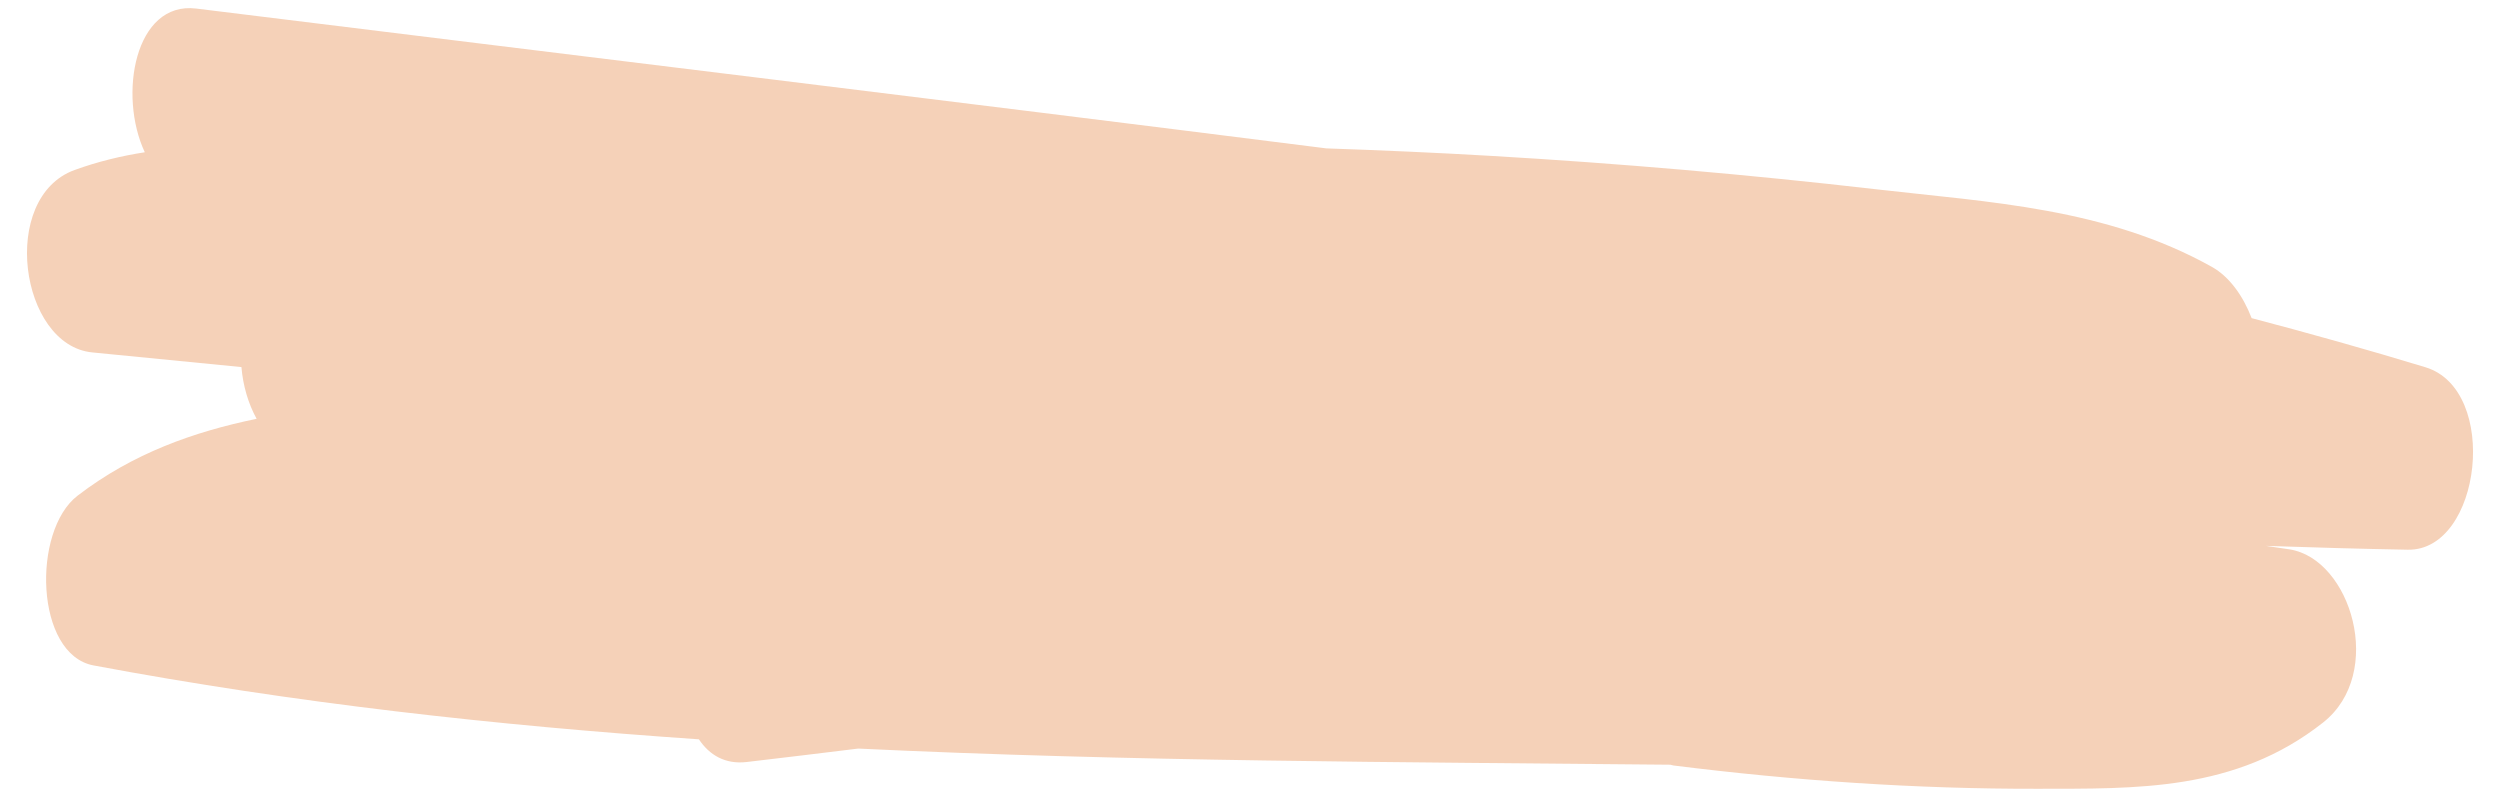 <?xml version="1.0" encoding="UTF-8"?><svg xmlns="http://www.w3.org/2000/svg" xmlns:xlink="http://www.w3.org/1999/xlink" height="30.4" preserveAspectRatio="xMidYMid meet" version="1.0" viewBox="-0.0 32.7 96.0 30.4" width="96.0" zoomAndPan="magnify"><g id="change1_1"><path d="M93.139,46.803c-2.221-0.676-4.448-1.3-6.677-1.887c-0.328-0.861-0.864-1.597-1.518-1.963 c-4.06-2.274-8.571-2.486-12.885-2.983c-4.934-0.568-9.876-0.996-14.823-1.285c-2.101-0.123-4.203-0.215-6.306-0.287 c-0.05-0.006-0.099-0.013-0.149-0.019c-14.413-1.82-28.831-3.568-43.246-5.35c-2.355-0.291-3.006,3.318-1.975,5.518 c-0.904,0.141-1.803,0.357-2.695,0.681c-2.901,1.054-2.107,6.733,0.679,7.005c1.909,0.187,3.818,0.376,5.727,0.563 c0.059,0.712,0.263,1.407,0.583,1.986C7.454,49.279,5.109,50.1,2.98,51.733c-1.76,1.35-1.635,6.097,0.61,6.519 c7.709,1.446,15.467,2.306,23.248,2.838c0.402,0.602,1.006,0.968,1.835,0.871c1.428-0.167,2.855-0.34,4.283-0.516 c10.39,0.497,20.807,0.516,31.187,0.62c0.041,0.008,0.079,0.025,0.121,0.03c4.647,0.583,9.305,0.903,13.971,0.894 c3.761-0.008,7.607,0.116,10.975-2.547c2.393-1.893,1.063-6.278-1.29-6.646c-0.302-0.047-0.605-0.088-0.908-0.134 c1.815,0.061,3.631,0.114,5.447,0.147C95.289,53.859,96,47.674,93.139,46.803z" fill="#F5D1B8"/></g></svg>